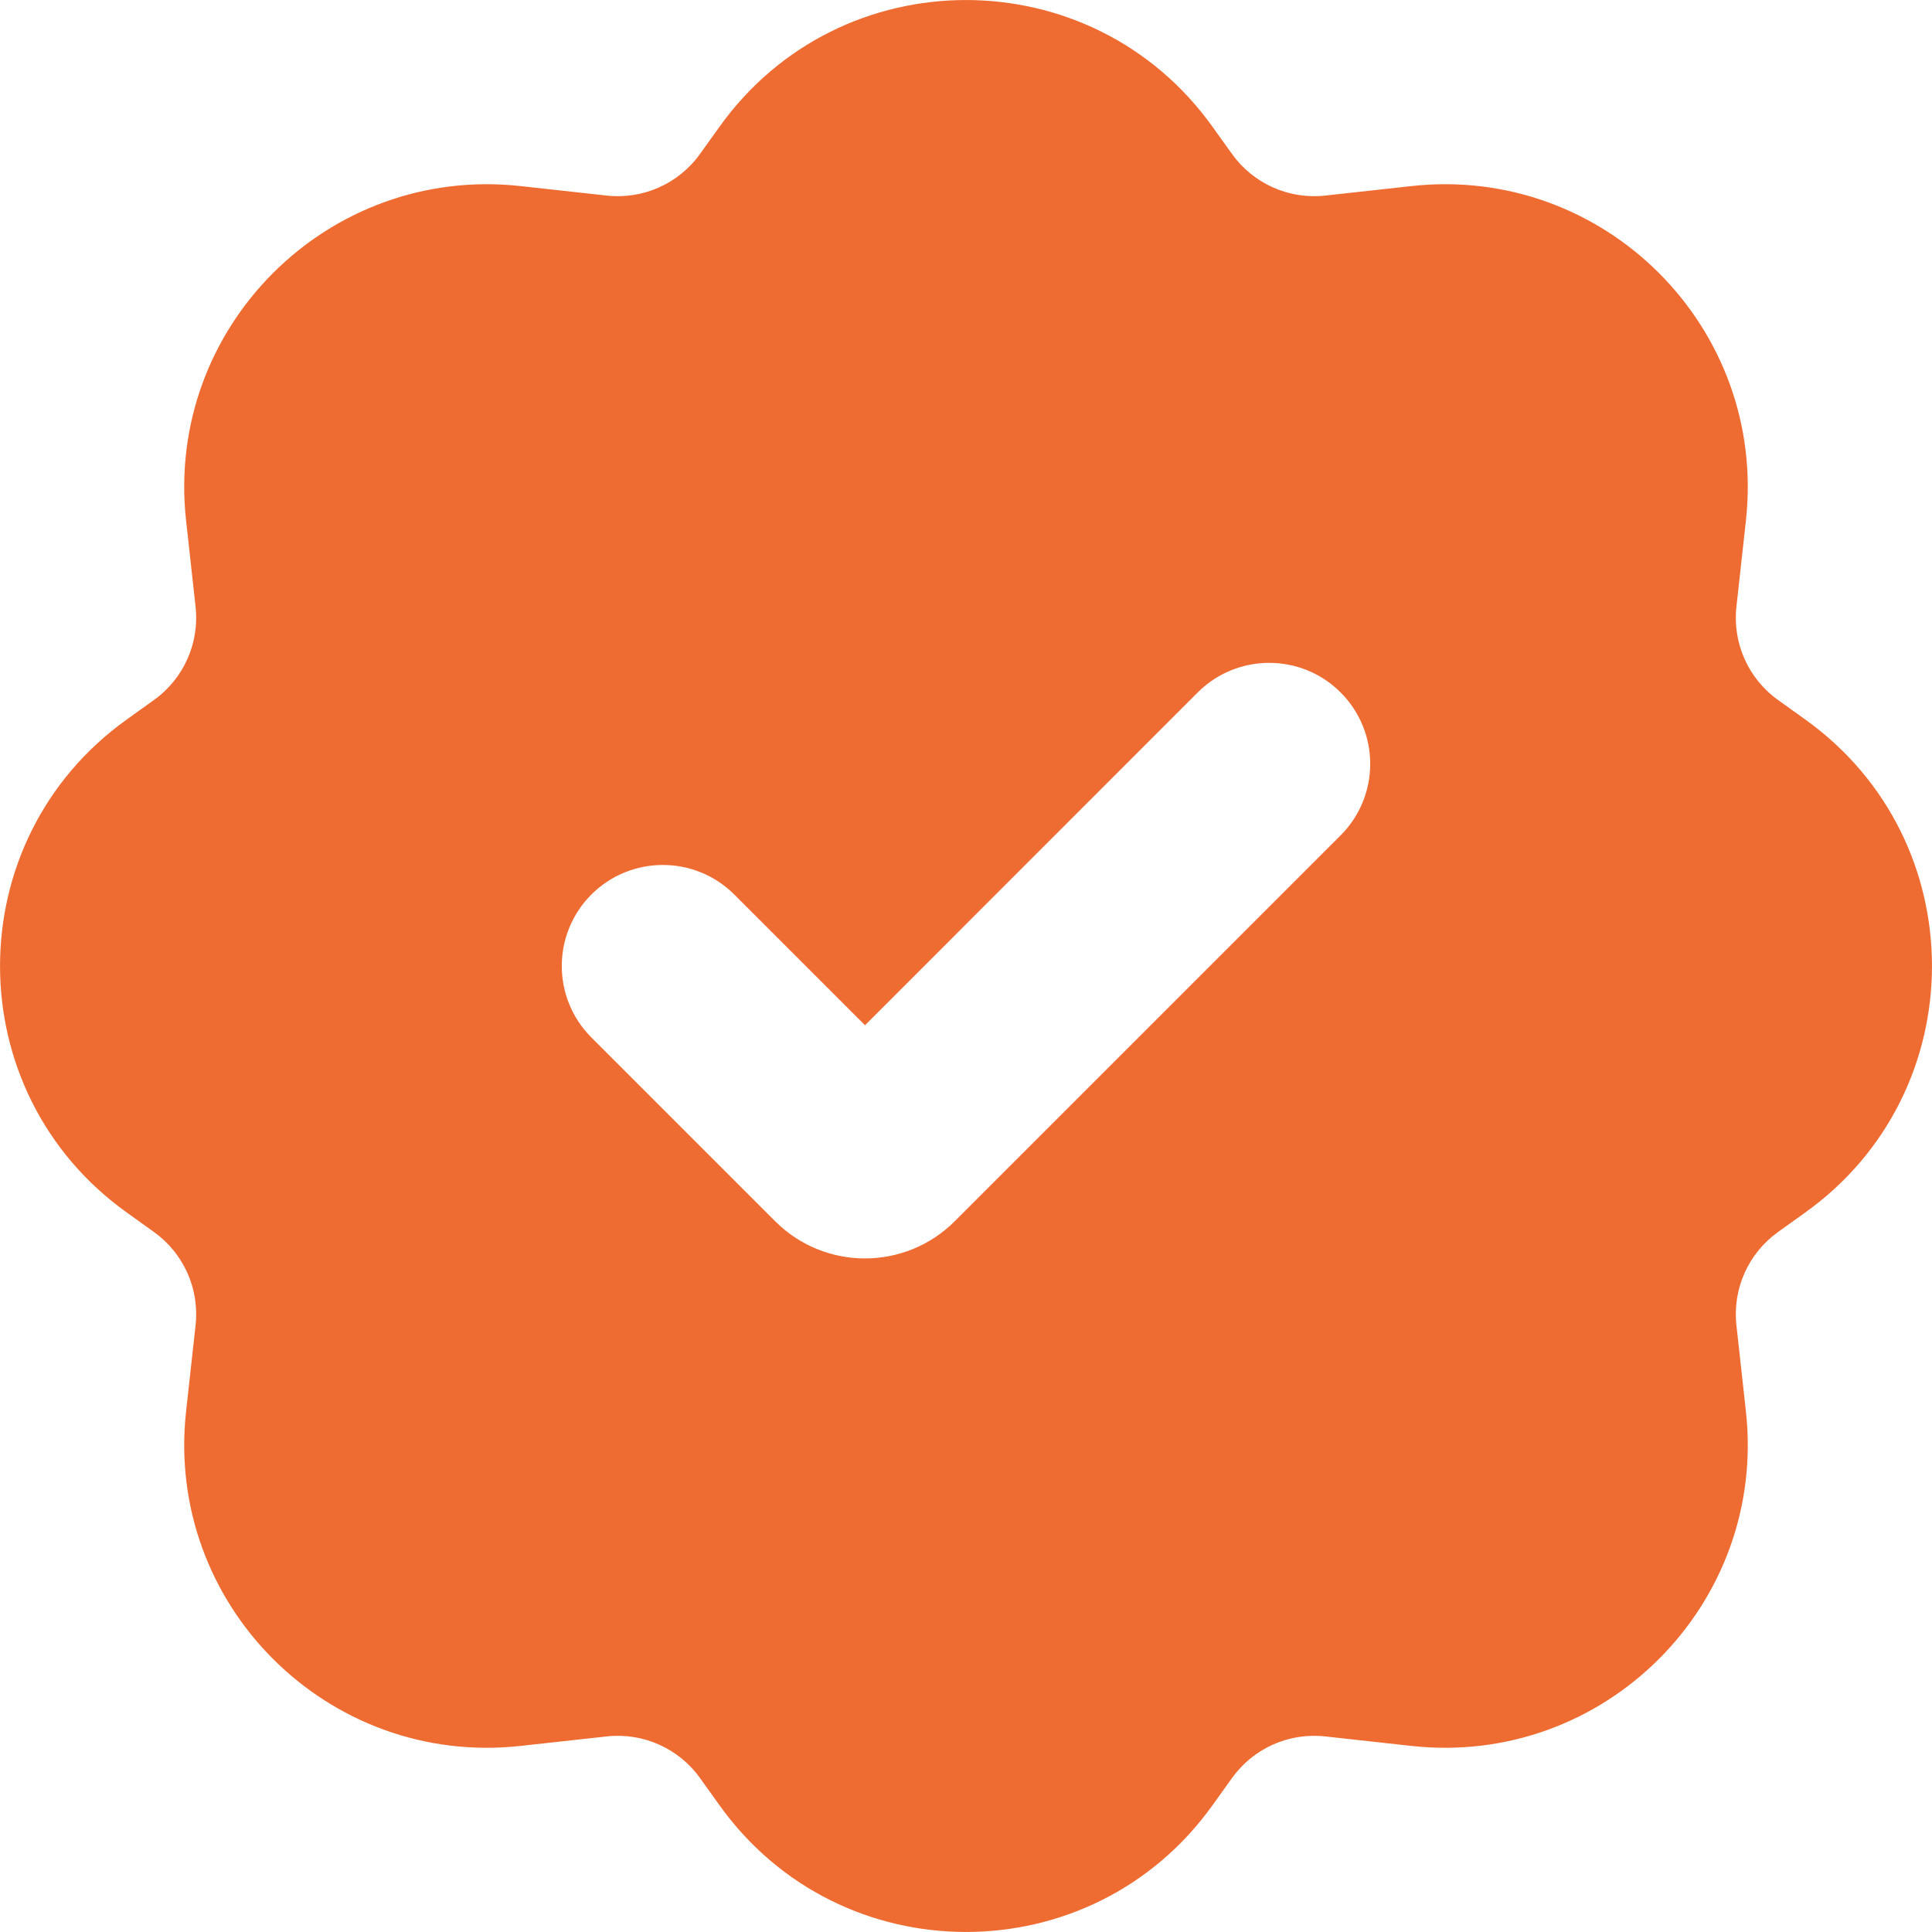 <svg width="18" height="18" viewBox="0 0 18 18" fill="none" xmlns="http://www.w3.org/2000/svg">
<path fill-rule="evenodd" clip-rule="evenodd" d="M6.702 1.183C7.828 -0.394 10.172 -0.394 11.298 1.183L11.478 1.434C11.676 1.711 12.009 1.86 12.348 1.822L13.147 1.734C14.946 1.534 16.466 3.054 16.266 4.853L16.178 5.652C16.14 5.991 16.289 6.324 16.566 6.522L16.817 6.702C18.394 7.828 18.394 10.172 16.817 11.298L16.566 11.478C16.289 11.676 16.14 12.009 16.178 12.348L16.266 13.147C16.466 14.946 14.946 16.466 13.147 16.266L12.348 16.178C12.009 16.14 11.676 16.289 11.478 16.566L11.298 16.817C10.172 18.394 7.828 18.394 6.702 16.817L6.522 16.566C6.324 16.289 5.991 16.14 5.652 16.178L4.853 16.266C3.054 16.466 1.534 14.946 1.734 13.147L1.822 12.348C1.86 12.009 1.711 11.676 1.434 11.478L1.183 11.298C-0.394 10.172 -0.394 7.828 1.183 6.702L1.434 6.522C1.711 6.324 1.86 5.991 1.822 5.652L1.734 4.853C1.534 3.054 3.054 1.534 4.853 1.734L5.652 1.822C5.991 1.86 6.324 1.711 6.522 1.434L6.702 1.183ZM12.49 6.451C12.858 6.819 12.858 7.415 12.49 7.783L8.895 11.378C8.433 11.84 7.684 11.84 7.222 11.378L5.51 9.666C5.142 9.298 5.142 8.702 5.51 8.334C5.877 7.967 6.474 7.967 6.841 8.334L8.059 9.552L11.159 6.451C11.527 6.084 12.123 6.084 12.49 6.451Z" fill="#EE6C32"/>
</svg>
